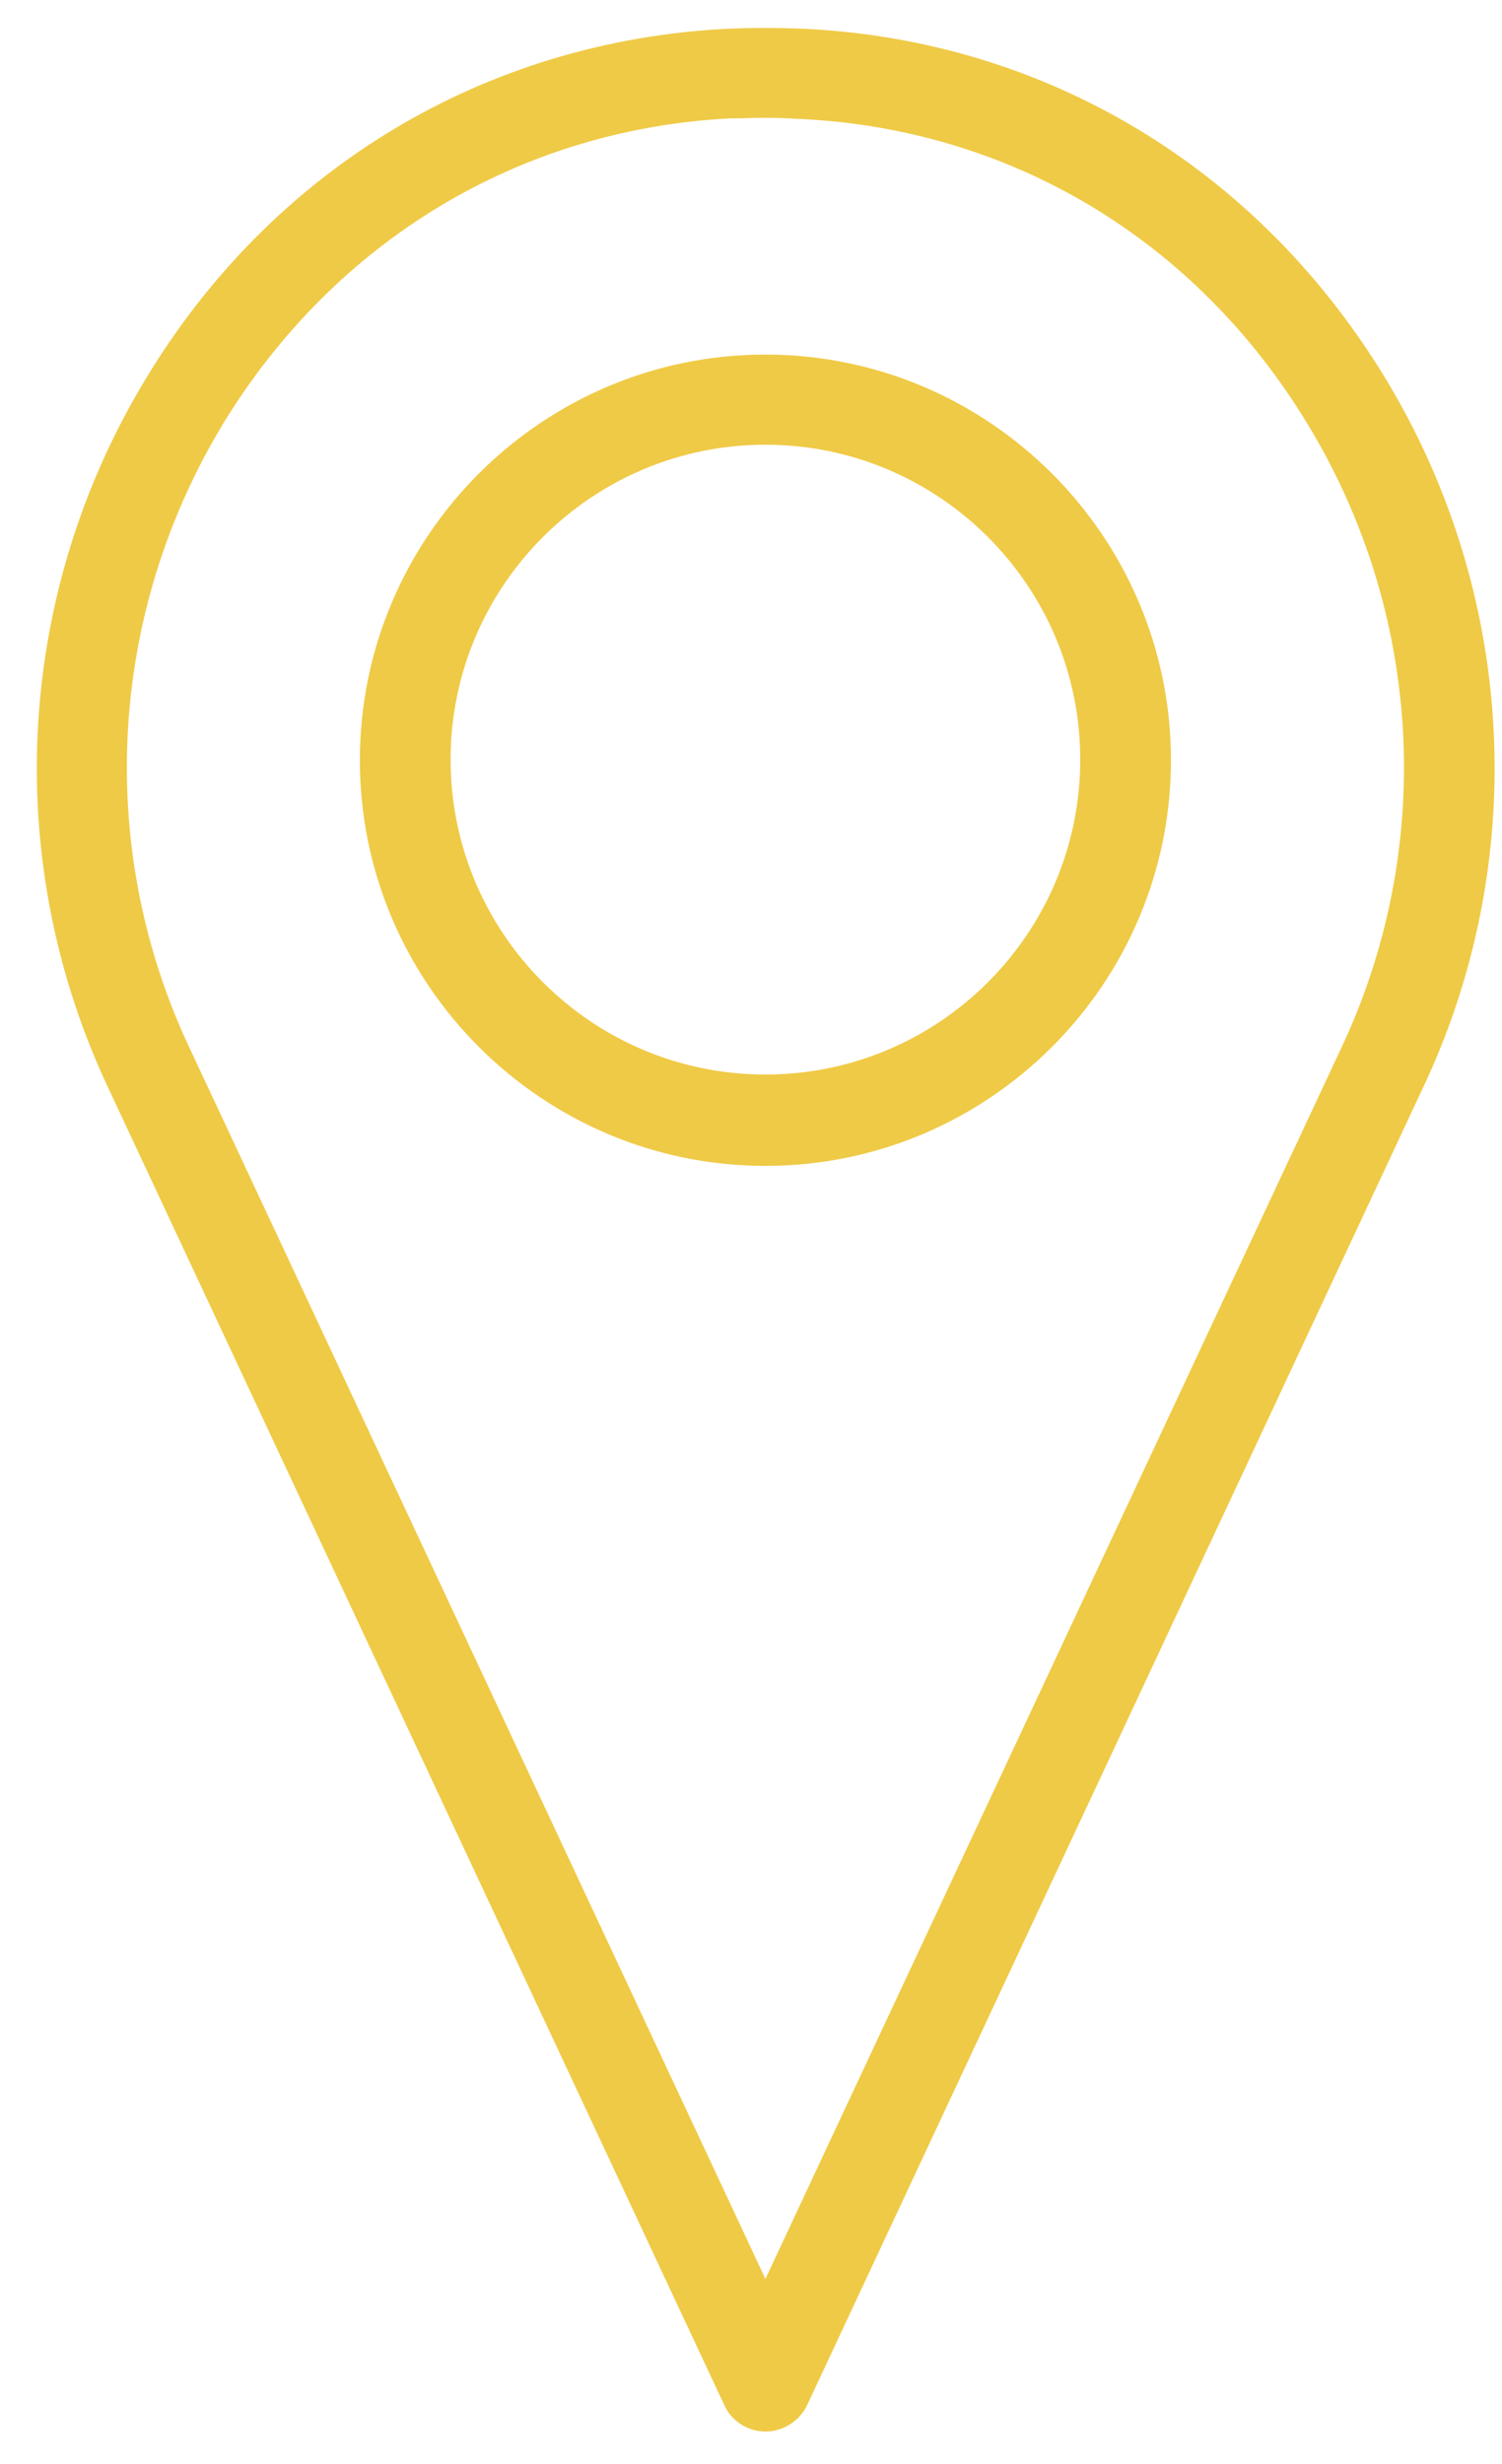 <svg width="25" height="41" viewBox="0 0 25 41" fill="none" xmlns="http://www.w3.org/2000/svg">
<path d="M12.74 40.25C12.53 40.25 12.33 40.13 12.24 39.93L1.92 17.87C0.23 14.16 0.48 9.87 2.61 6.37C4.69 2.95 8.14 0.87 12.08 0.67C12.52 0.65 12.96 0.65 13.39 0.67C17.33 0.87 20.78 2.95 22.86 6.37C24.98 9.86 25.24 14.16 23.55 17.86L13.23 39.93C13.14 40.13 12.95 40.25 12.74 40.25ZM12.74 1.76C12.54 1.76 12.34 1.77 12.14 1.78C8.57 1.96 5.44 3.85 3.55 6.95C1.62 10.13 1.38 14.05 2.92 17.42L12.74 38.42L22.57 17.42C24.11 14.05 23.87 10.14 21.94 6.96C20.05 3.85 16.92 1.97 13.35 1.79C13.14 1.76 12.94 1.76 12.74 1.76Z" fill="#EFCA46"/>
<path d="M12.74 40.46C12.45 40.46 12.18 40.29 12.06 40.03L1.74 17.97C0.02 14.2 0.28 9.83 2.44 6.28C4.55 2.8 8.07 0.69 12.08 0.48C12.52 0.46 12.97 0.46 13.41 0.48C17.42 0.68 20.93 2.8 23.05 6.28C25.21 9.83 25.47 14.2 23.75 17.96L13.43 40.03C13.3 40.29 13.03 40.46 12.74 40.46ZM12.74 0.87C12.52 0.87 12.31 0.88 12.09 0.89C8.22 1.09 4.83 3.13 2.78 6.49C0.69 9.93 0.44 14.15 2.1 17.8L12.42 39.86C12.53 40.1 12.93 40.1 13.04 39.86L23.36 17.79C25.02 14.15 24.77 9.93 22.68 6.49C20.64 3.13 17.24 1.09 13.37 0.89C13.17 0.87 12.95 0.87 12.74 0.87ZM12.74 38.62C12.66 38.62 12.59 38.57 12.55 38.5L2.73 17.5C1.16 14.06 1.4 10.08 3.37 6.84C5.29 3.67 8.48 1.75 12.13 1.57C12.54 1.55 12.95 1.55 13.35 1.57C16.99 1.76 20.18 3.68 22.11 6.84C24.08 10.08 24.32 14.06 22.75 17.5L12.92 38.5C12.89 38.57 12.82 38.62 12.74 38.62ZM12.74 1.96C12.54 1.96 12.34 1.97 12.15 1.97C8.65 2.15 5.58 4 3.72 7.04C1.82 10.17 1.59 14.01 3.1 17.32L12.74 37.92L22.38 17.32C23.89 14.01 23.66 10.17 21.76 7.05C19.91 4 16.84 2.15 13.33 1.98C13.13 1.97 12.93 1.96 12.74 1.96Z" fill="#EFCA46"/>
<path d="M12.74 19.19C9.13 19.19 6.2 16.25 6.2 12.65C6.2 9.04 9.14 6.11 12.74 6.11C16.35 6.11 19.28 9.05 19.28 12.65C19.28 16.25 16.35 19.19 12.74 19.19ZM12.74 7.2C9.74 7.2 7.29 9.64 7.29 12.65C7.29 15.65 9.73 18.1 12.74 18.1C15.75 18.1 18.19 15.66 18.19 12.65C18.18 9.64 15.74 7.2 12.74 7.2Z" fill="#EFCA46"/>
<path d="M12.74 19.4C9.02 19.4 5.99 16.37 5.99 12.65C5.99 8.93 9.02 5.9 12.74 5.9C16.46 5.9 19.49 8.93 19.49 12.65C19.49 16.37 16.46 19.4 12.74 19.4ZM12.74 6.31C9.24 6.31 6.4 9.15 6.4 12.65C6.4 16.15 9.24 18.99 12.74 18.99C16.24 18.99 19.08 16.15 19.08 12.65C19.08 9.15 16.23 6.31 12.74 6.31ZM12.74 18.3C9.62 18.3 7.09 15.76 7.09 12.65C7.09 9.54 9.63 7 12.74 7C15.85 7 18.39 9.54 18.39 12.65C18.39 15.76 15.85 18.3 12.74 18.3ZM12.74 7.4C9.85 7.4 7.5 9.75 7.5 12.64C7.5 15.53 9.85 17.88 12.74 17.88C15.63 17.88 17.98 15.53 17.98 12.64C17.98 9.75 15.63 7.4 12.74 7.4Z" fill="#EFCA46"/>
</svg>
